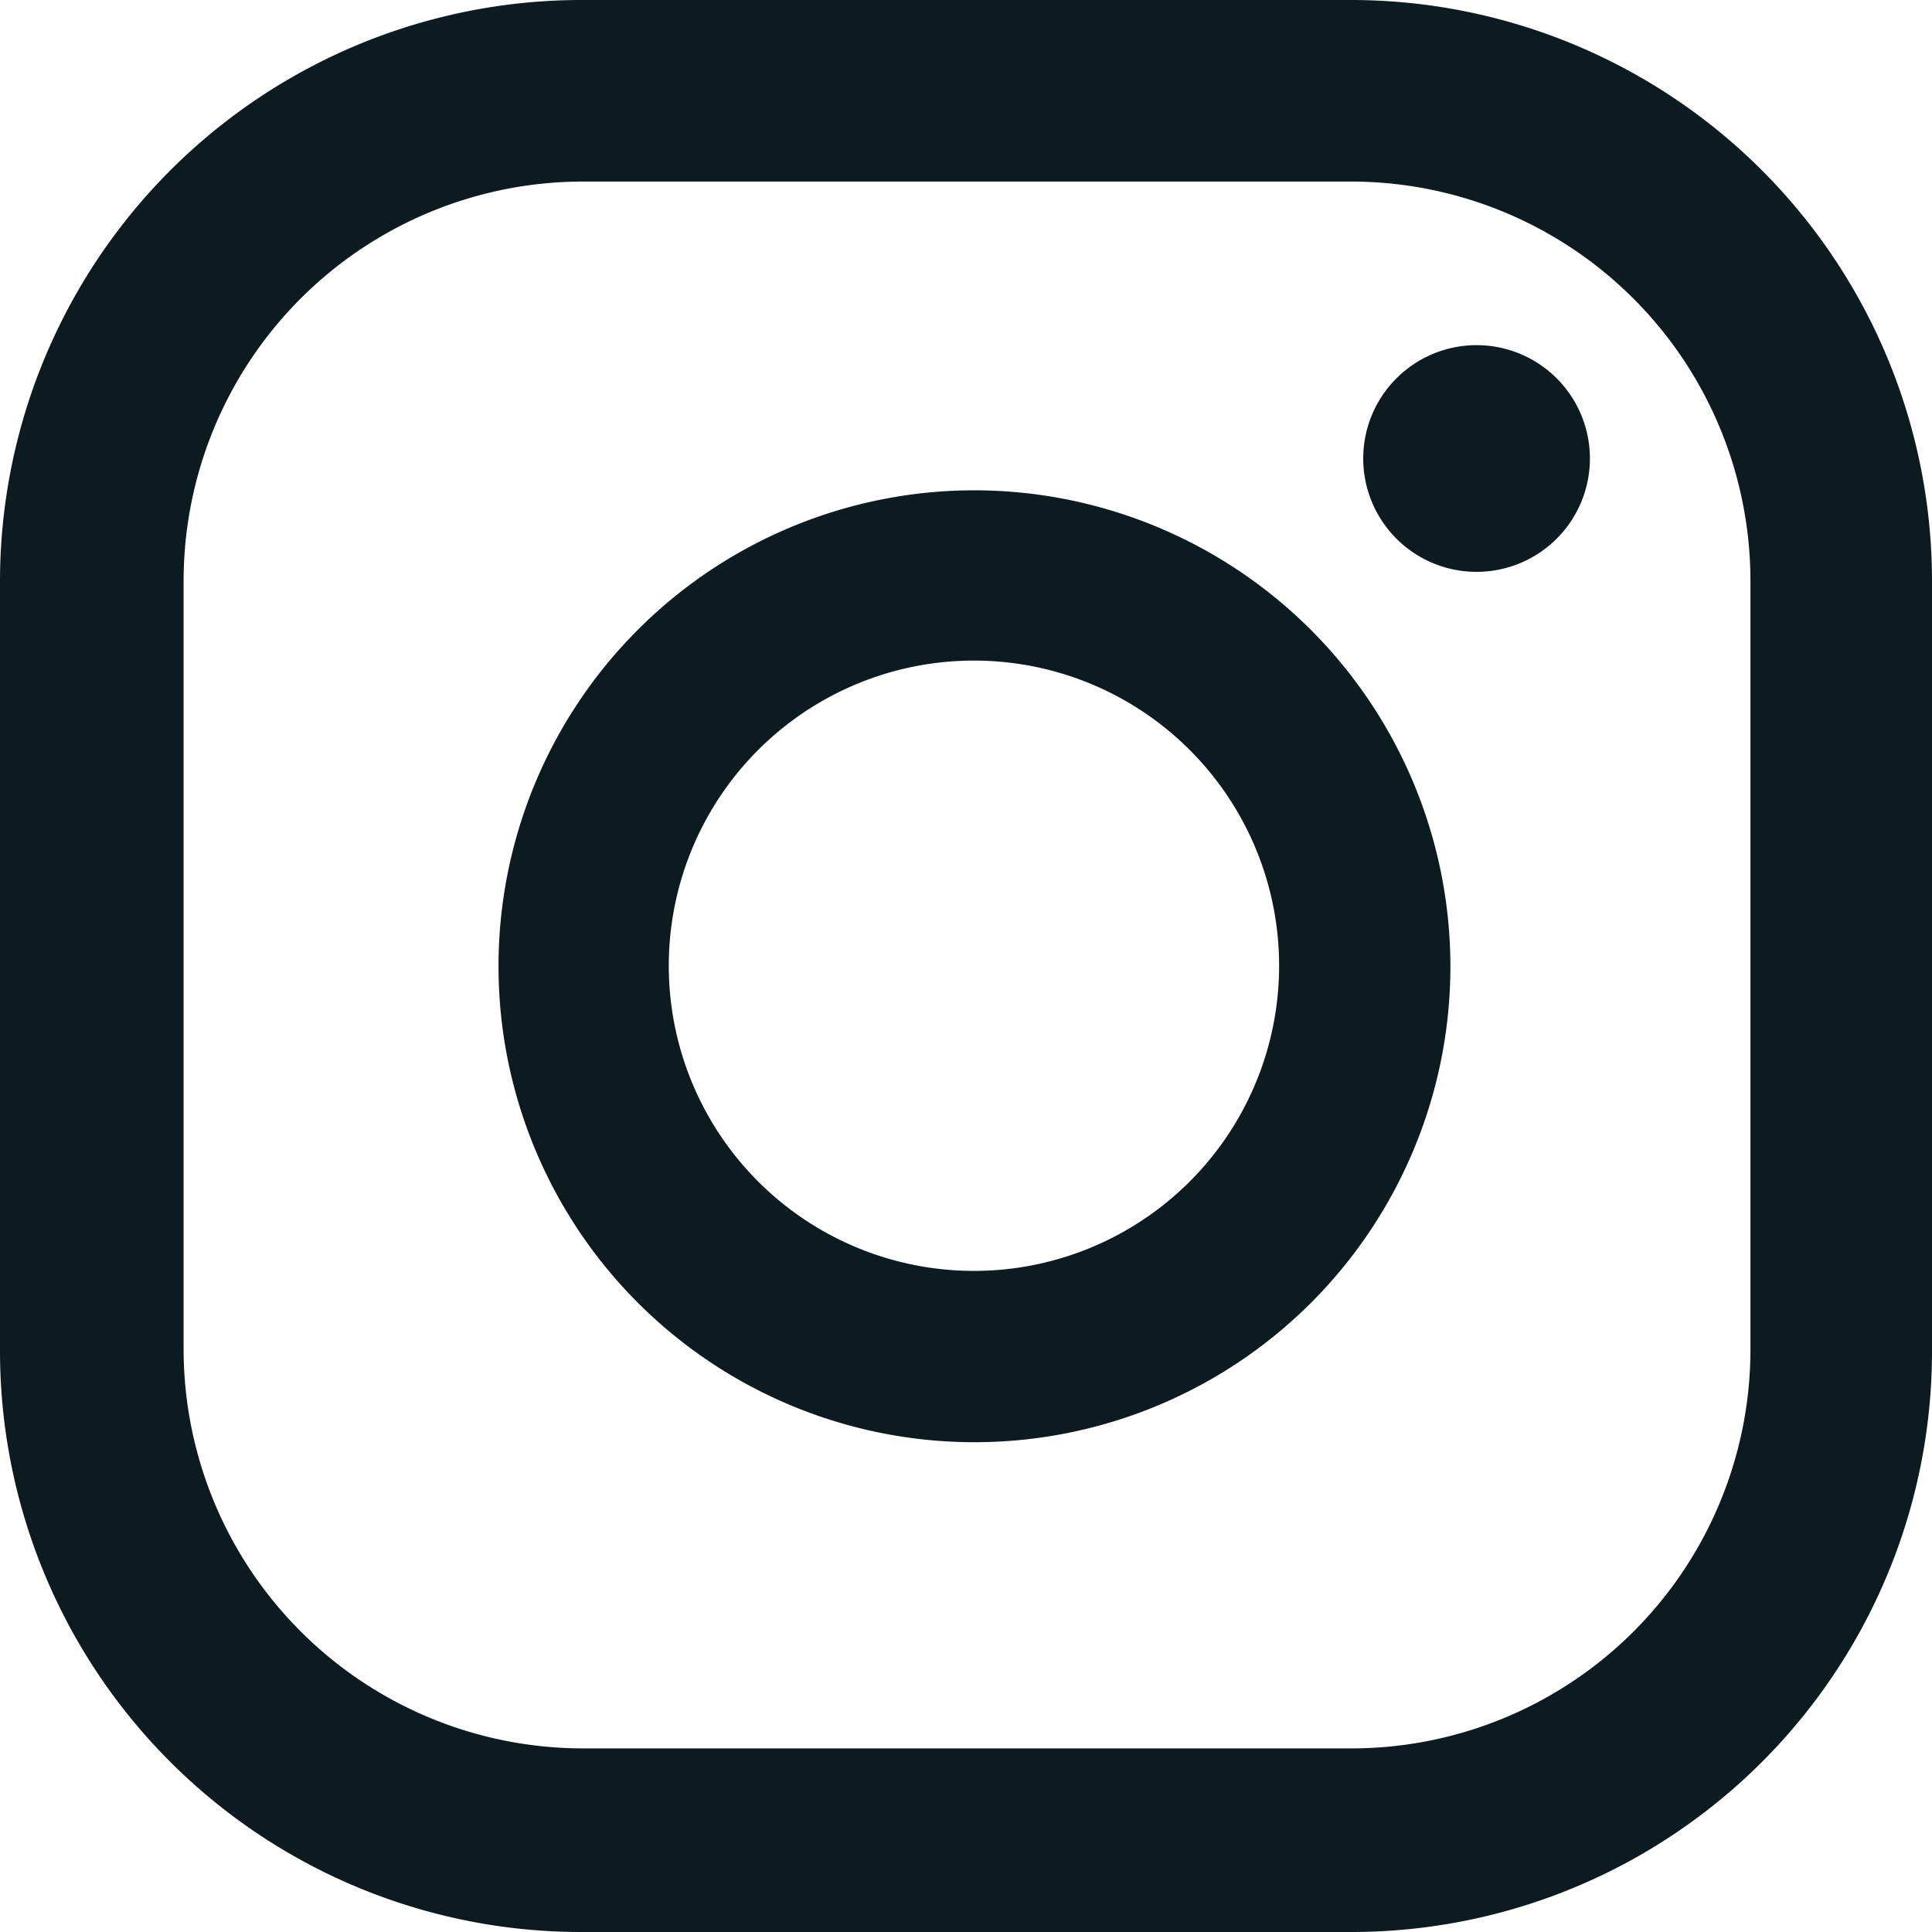 <svg xmlns="http://www.w3.org/2000/svg" viewBox="0 0 37.67 37.67"><defs><style>.cls-1{fill:#0c1b20;}</style></defs><g id="Layer_2" data-name="Layer 2"><g id="Layer_1-2" data-name="Layer 1"><path class="cls-1" d="M28.81,6.73A2.21,2.21,0,1,0,31,8.94,2.21,2.21,0,0,0,28.81,6.73Z"/><path class="cls-1" d="M19,9.56a9.28,9.28,0,1,0,9.28,9.28A9.29,9.29,0,0,0,19,9.56Zm0,15.22a5.95,5.95,0,1,1,5.94-5.94A5.95,5.95,0,0,1,19,24.78Z"/><path class="cls-1" d="M26.36,37.67h-15A11.33,11.33,0,0,1,0,26.36v-15A11.34,11.34,0,0,1,11.32,0h15A11.33,11.33,0,0,1,37.67,11.32v15A11.32,11.32,0,0,1,26.36,37.67Zm-15-34.13a7.79,7.79,0,0,0-7.78,7.78v15a7.79,7.79,0,0,0,7.78,7.77h15a7.78,7.78,0,0,0,7.77-7.77v-15a7.79,7.79,0,0,0-7.77-7.78Z"/></g></g></svg>